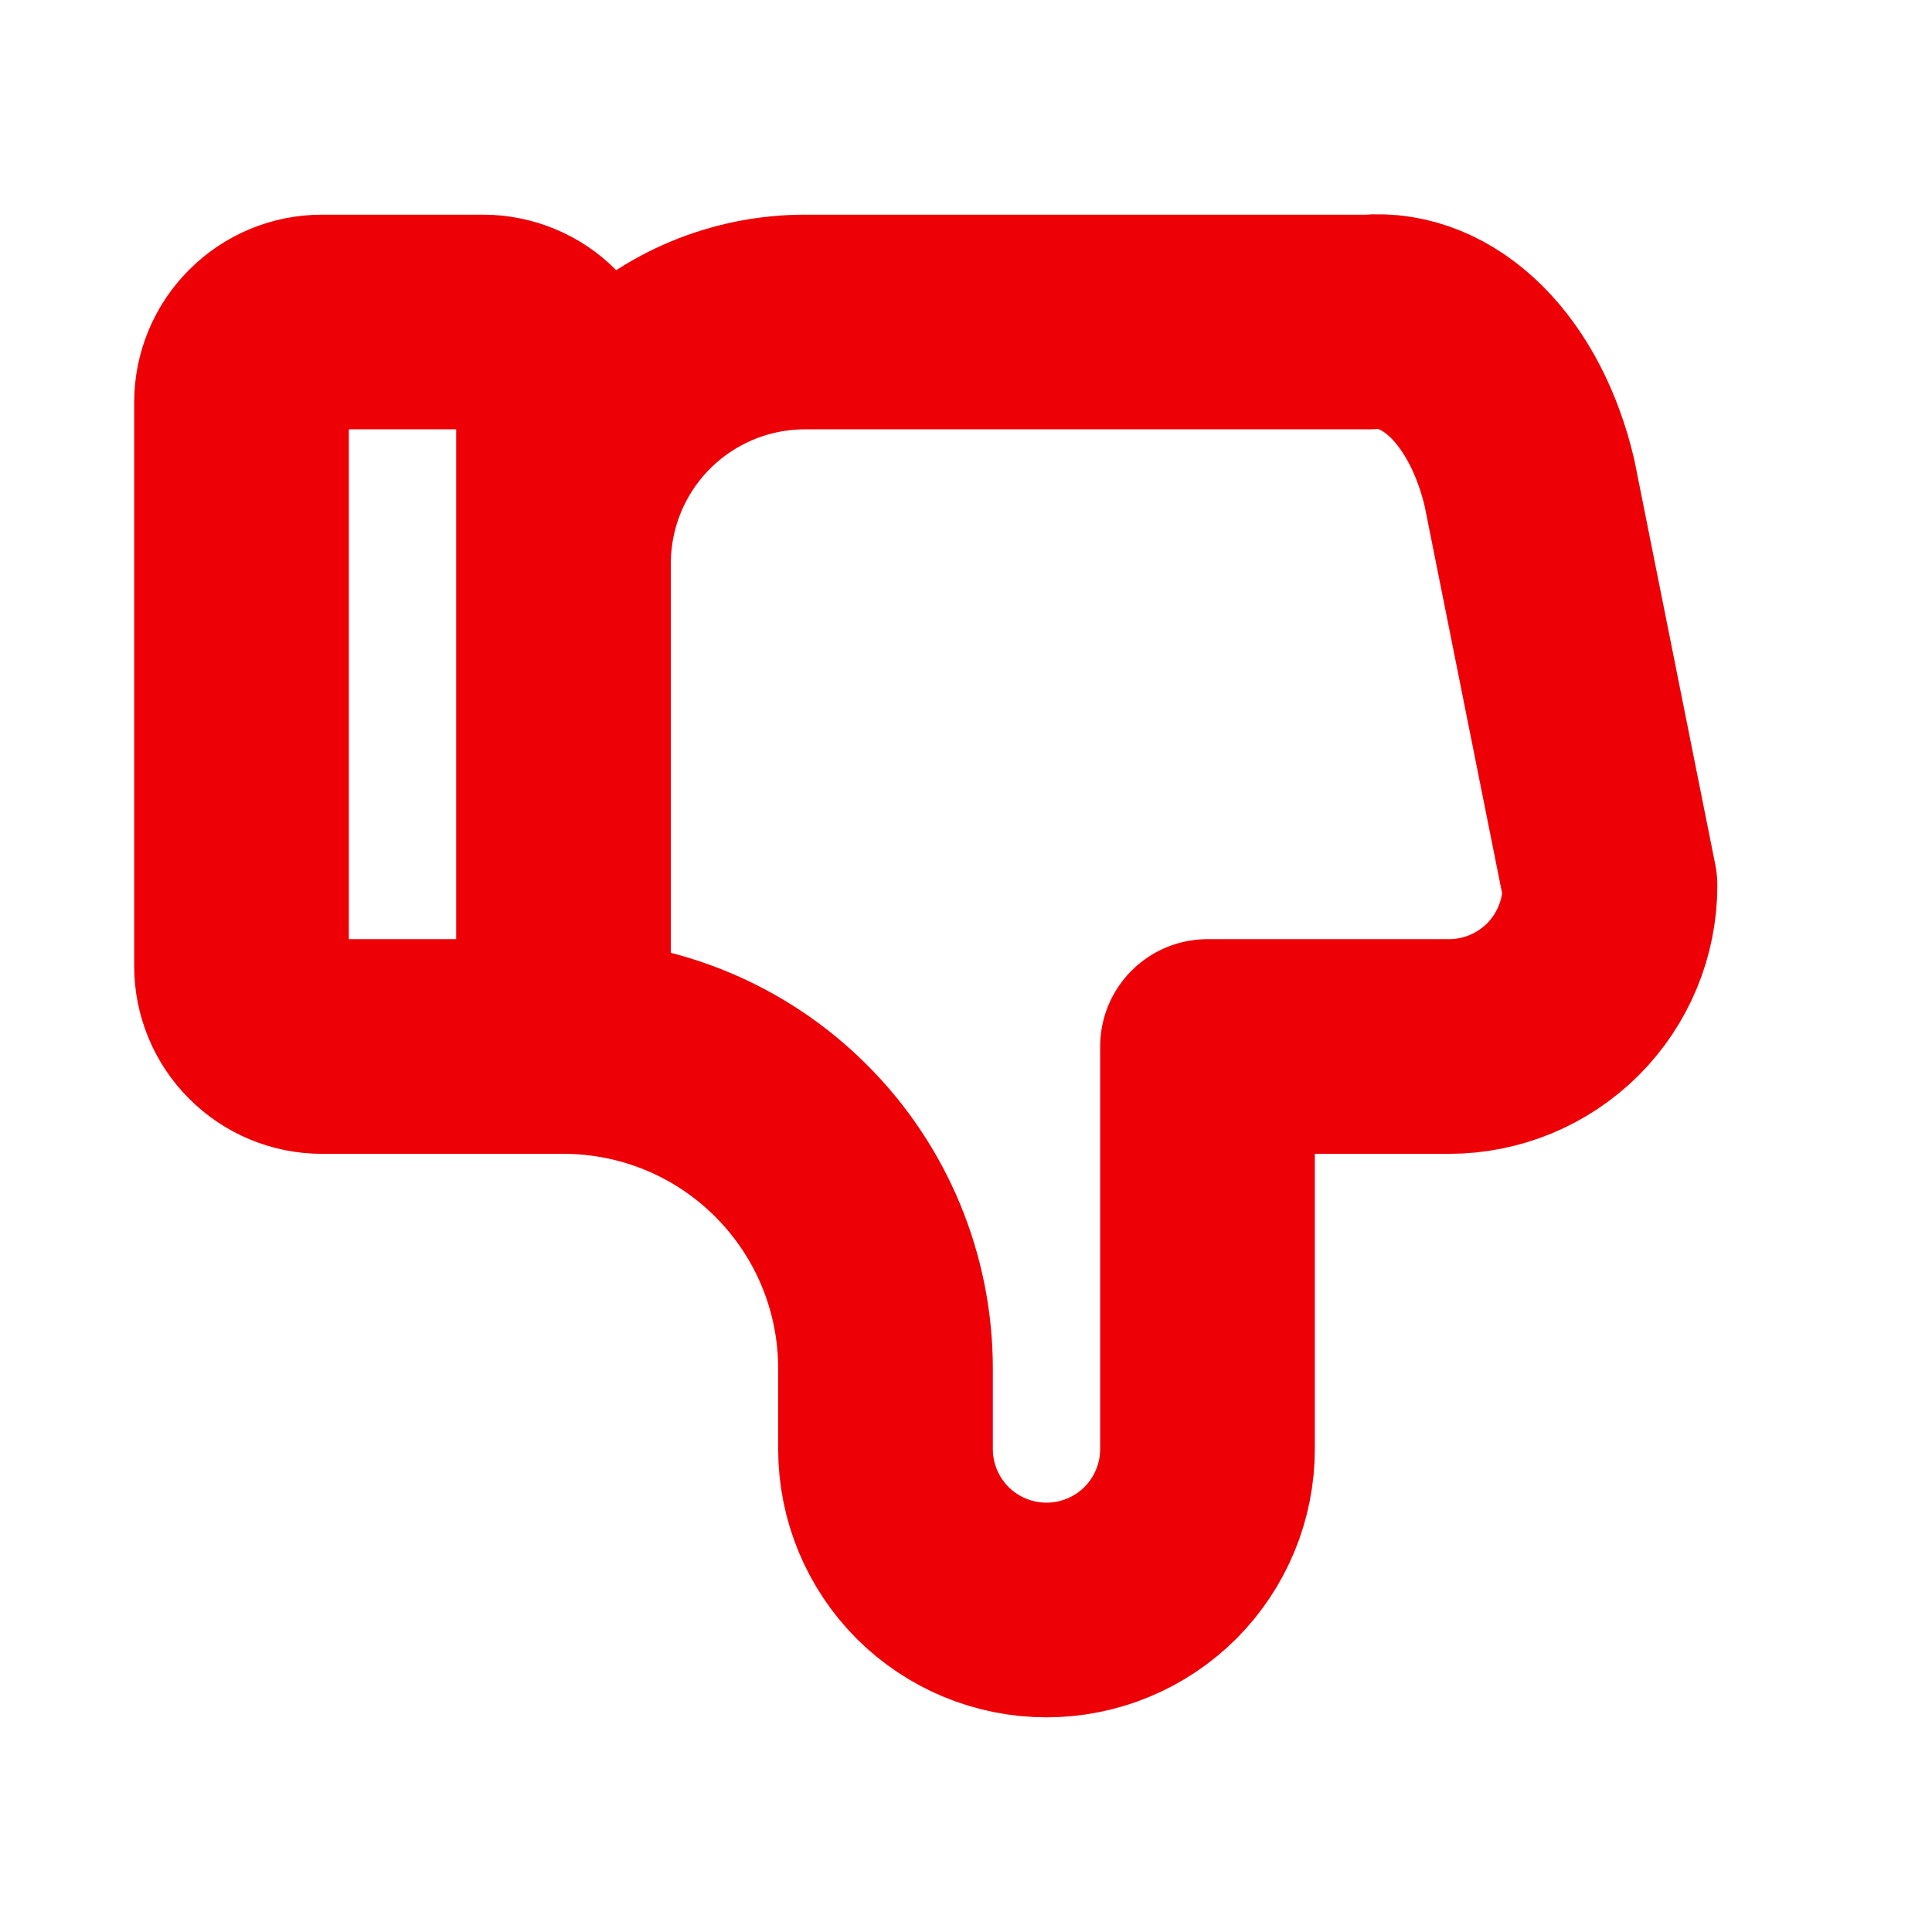 <svg width="18" height="18" viewBox="0 0 18 18" fill="none" xmlns="http://www.w3.org/2000/svg">
<mask id="mask0_330_3492" style="mask-type:alpha" maskUnits="userSpaceOnUse" x="0" y="0" width="18" height="18">
<rect width="18" height="18" fill="white"/>
</mask>
<g mask="url(#mask0_330_3492)">
<path d="M5.25 9.75V3.75C5.25 3.551 5.171 3.36 5.03 3.22C4.89 3.079 4.699 3 4.5 3H3C2.801 3 2.61 3.079 2.47 3.22C2.329 3.36 2.25 3.551 2.25 3.75V9C2.25 9.199 2.329 9.39 2.47 9.53C2.61 9.671 2.801 9.75 3 9.75H5.25ZM5.25 9.75C6.046 9.75 6.809 10.066 7.371 10.629C7.934 11.191 8.25 11.954 8.25 12.75V13.5C8.25 13.898 8.408 14.279 8.689 14.561C8.971 14.842 9.352 15 9.75 15C10.148 15 10.529 14.842 10.811 14.561C11.092 14.279 11.25 13.898 11.25 13.5V9.75H13.5C13.898 9.75 14.279 9.592 14.561 9.311C14.842 9.029 15 8.648 15 8.25L14.25 4.5C14.142 4.04 13.938 3.645 13.667 3.374C13.396 3.104 13.075 2.972 12.75 3H7.5C6.903 3 6.331 3.237 5.909 3.659C5.487 4.081 5.25 4.653 5.25 5.25" stroke="#ED0006" stroke-width="2" stroke-linecap="round" stroke-linejoin="round"/>
</g>
</svg>
